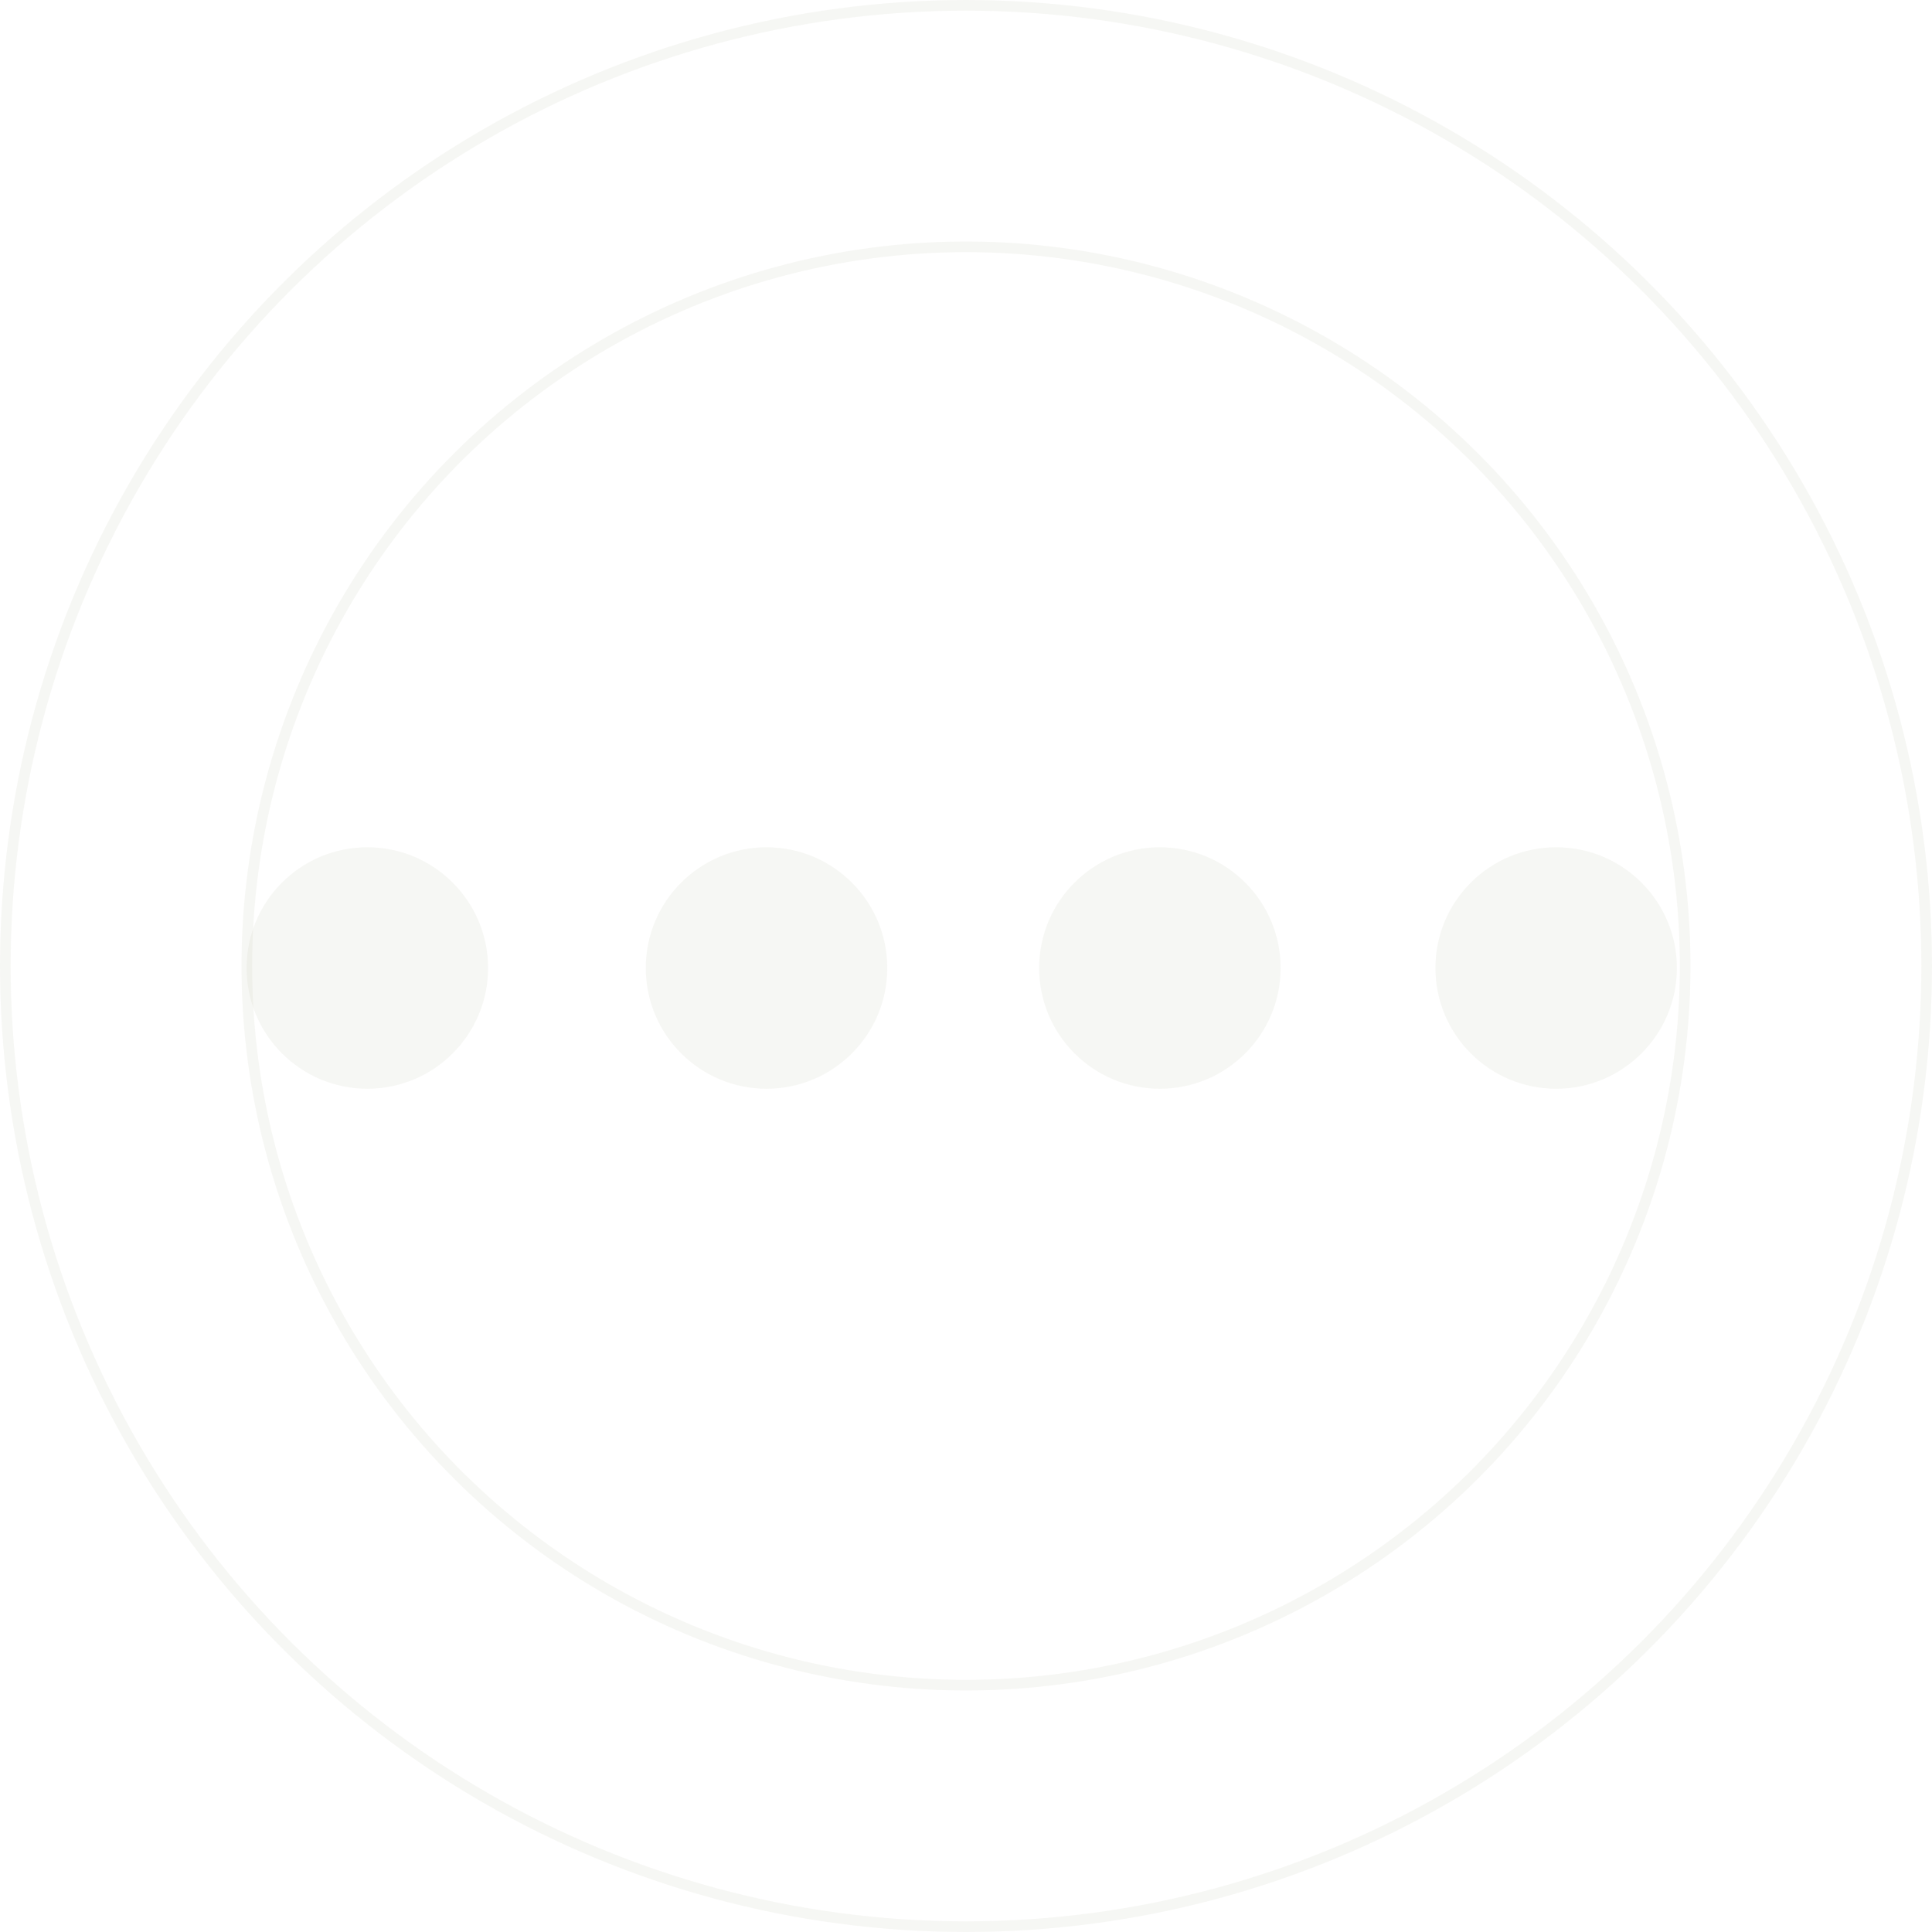 <svg xmlns="http://www.w3.org/2000/svg" width="181" height="181" viewBox="0 0 181 181" fill="none"><g opacity="0.5"><circle cx="90.5" cy="90.5" r="90" transform="rotate(-90 90.5 90.5)" stroke="#536224" stroke-opacity="0.1"></circle><circle cx="90.5" cy="90.5" r="67.375" transform="rotate(-90 90.5 90.5)" stroke="#536224" stroke-opacity="0.1"></circle><circle cx="34.414" cy="90.688" r="11.312" transform="rotate(-90 34.414 90.688)" fill="#536224" fill-opacity="0.1"></circle><circle cx="71.812" cy="90.688" r="11.312" transform="rotate(-90 71.812 90.688)" fill="#536224" fill-opacity="0.1"></circle><circle cx="108.664" cy="90.688" r="11.312" transform="rotate(-90 108.664 90.688)" fill="#536224" fill-opacity="0.1"></circle><circle cx="145.789" cy="90.688" r="11.312" transform="rotate(-90 145.789 90.688)" fill="#536224" fill-opacity="0.1"></circle></g></svg>